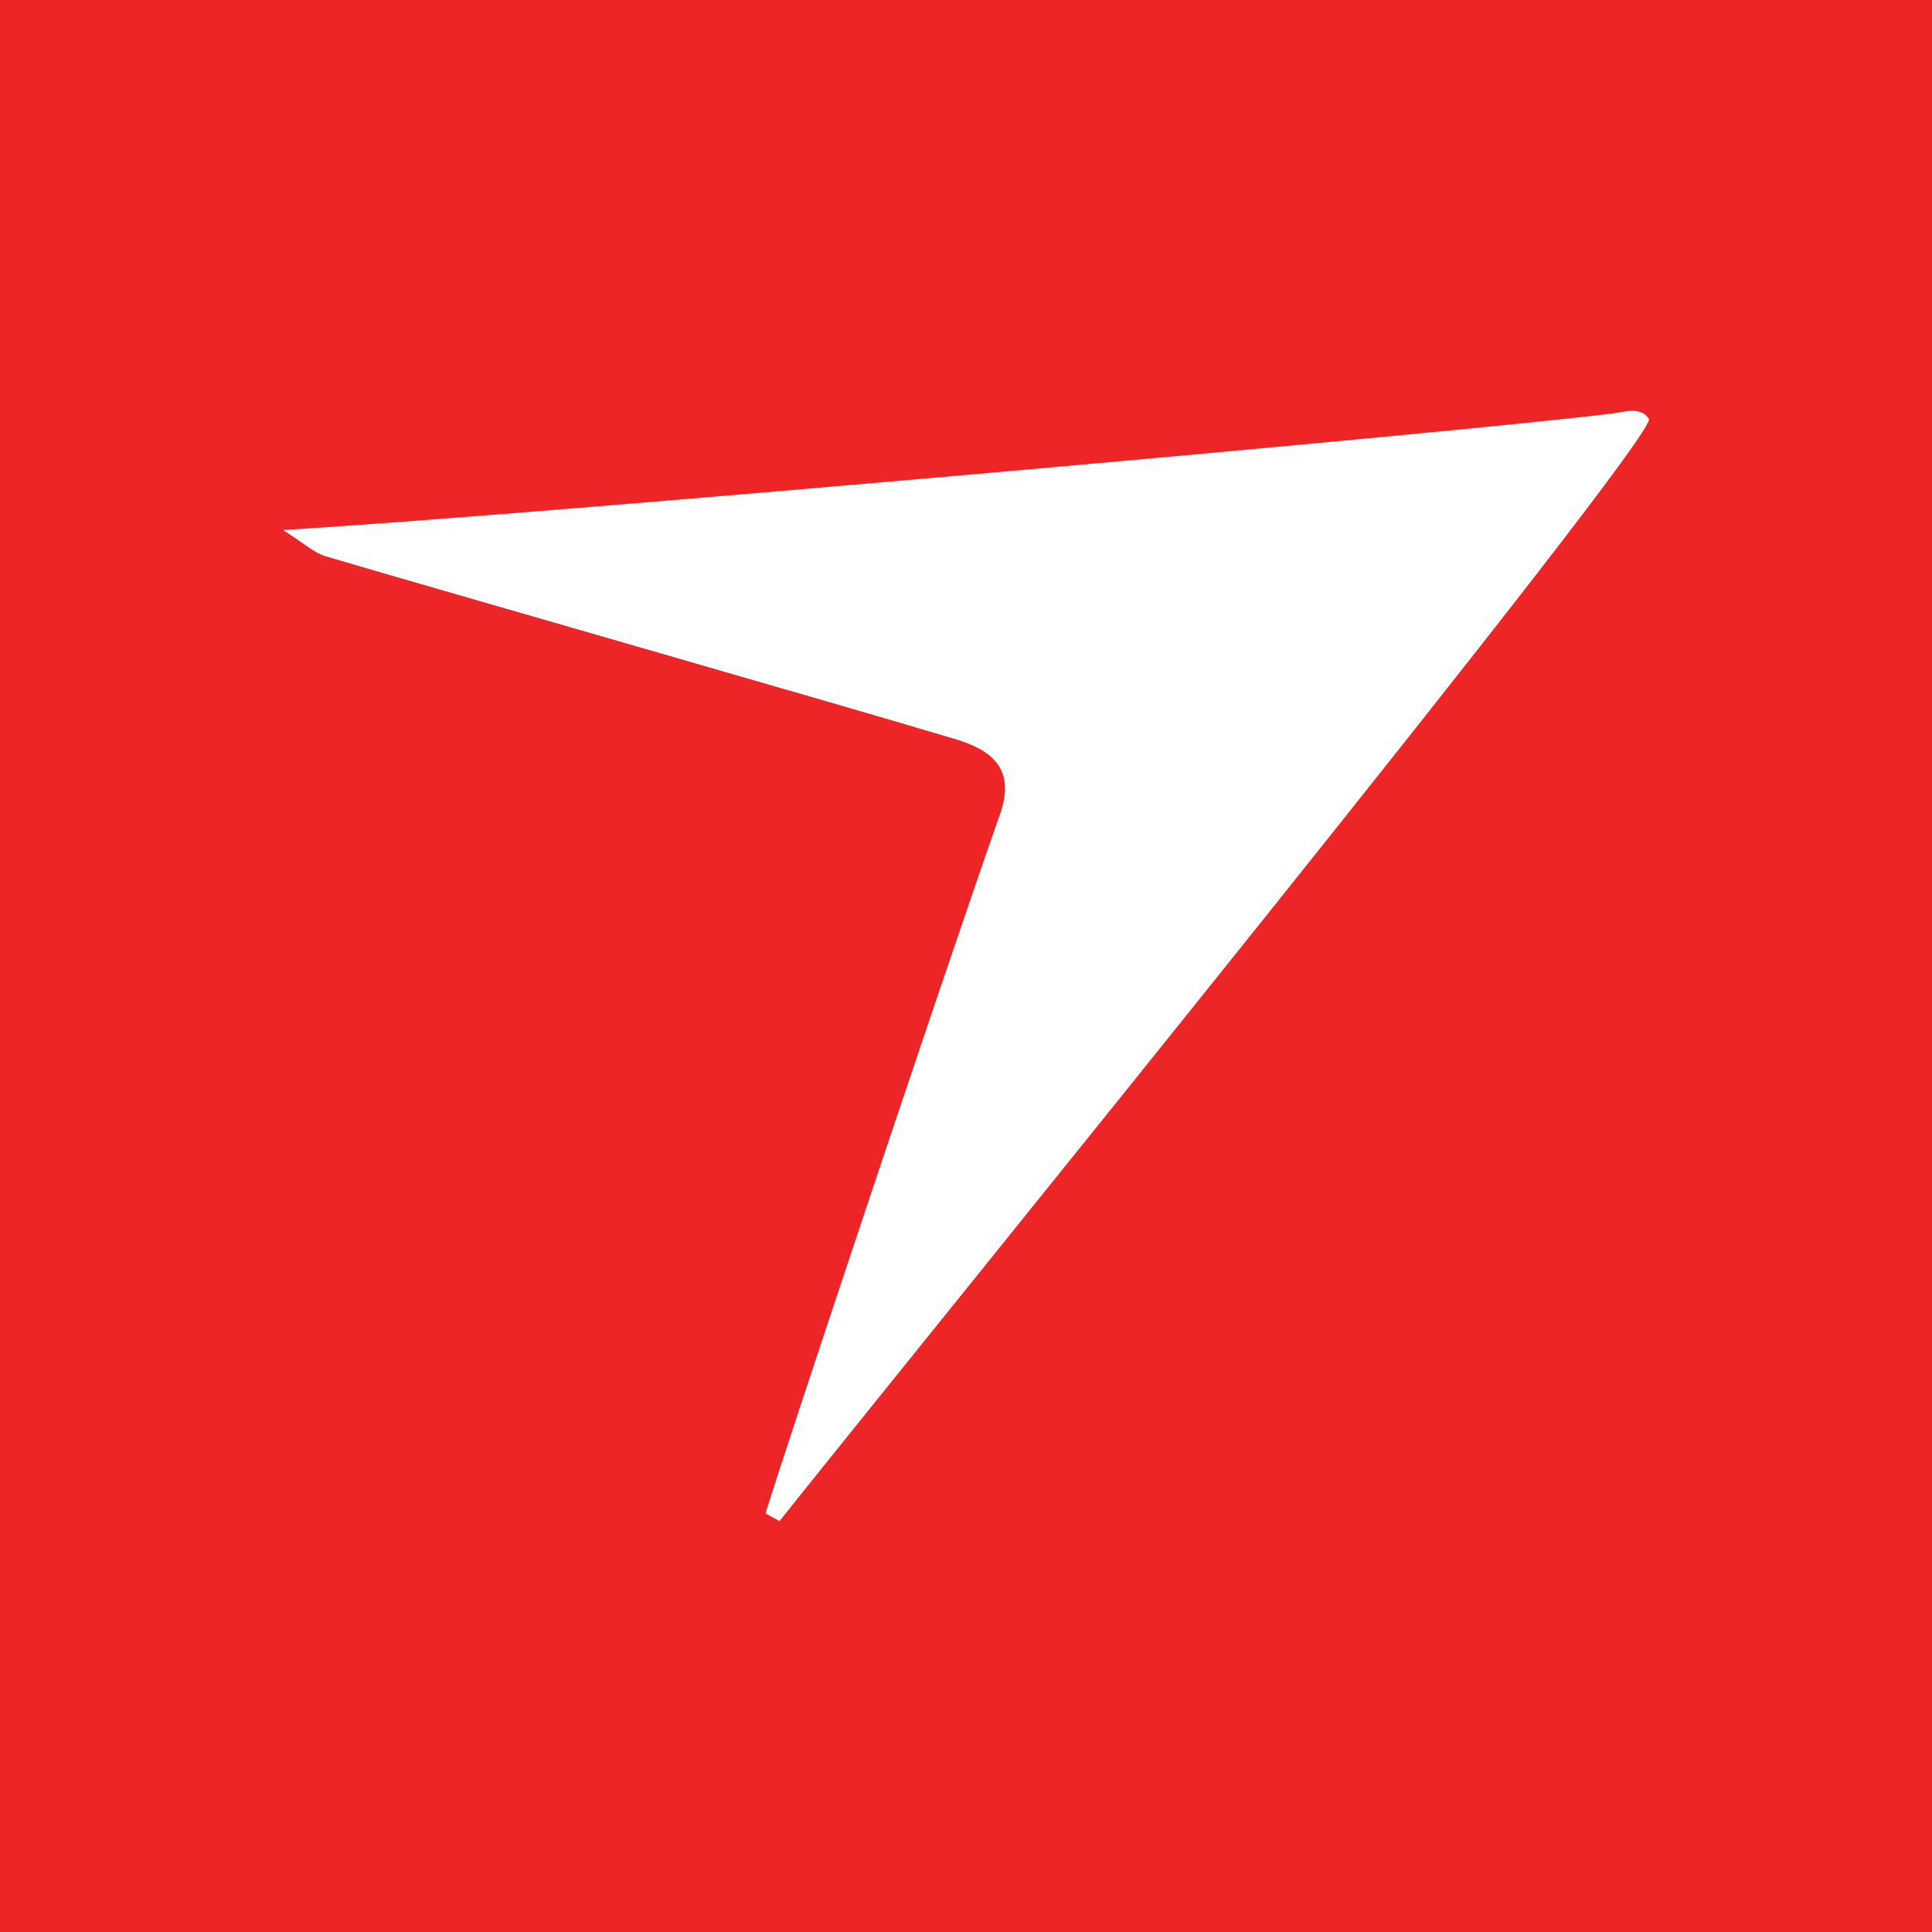 <?xml version="1.0" encoding="UTF-8"?>
<svg xmlns="http://www.w3.org/2000/svg" xmlns:xlink="http://www.w3.org/1999/xlink" width="56pt" height="56pt" viewBox="0 0 56 56" version="1.1">
<g id="surface1">
<rect x="0" y="0" width="56" height="56" style="fill:rgb(92.973%,14.627%,14.854%);fill-opacity:1;stroke:none;"/>
<path style=" stroke:none;fill-rule:nonzero;fill:rgb(100%,100%,100%);fill-opacity:1;" d="M 47.793 12.141 C 47.559 11.777 47.098 11.938 46.738 11.984 C 42.566 12.512 15.703 14.914 8.203 15.363 C 8.824 15.754 9.102 16.023 9.43 16.121 C 12.285 16.969 24.477 20.457 27.699 21.426 C 28.75 21.742 29.449 22.285 28.984 23.605 C 27.145 28.836 22.648 42.352 22.188 43.867 C 22.324 43.941 22.457 44.016 22.594 44.09 C 26.668 38.969 48.102 12.621 47.793 12.141 "/>
</g>
</svg>
